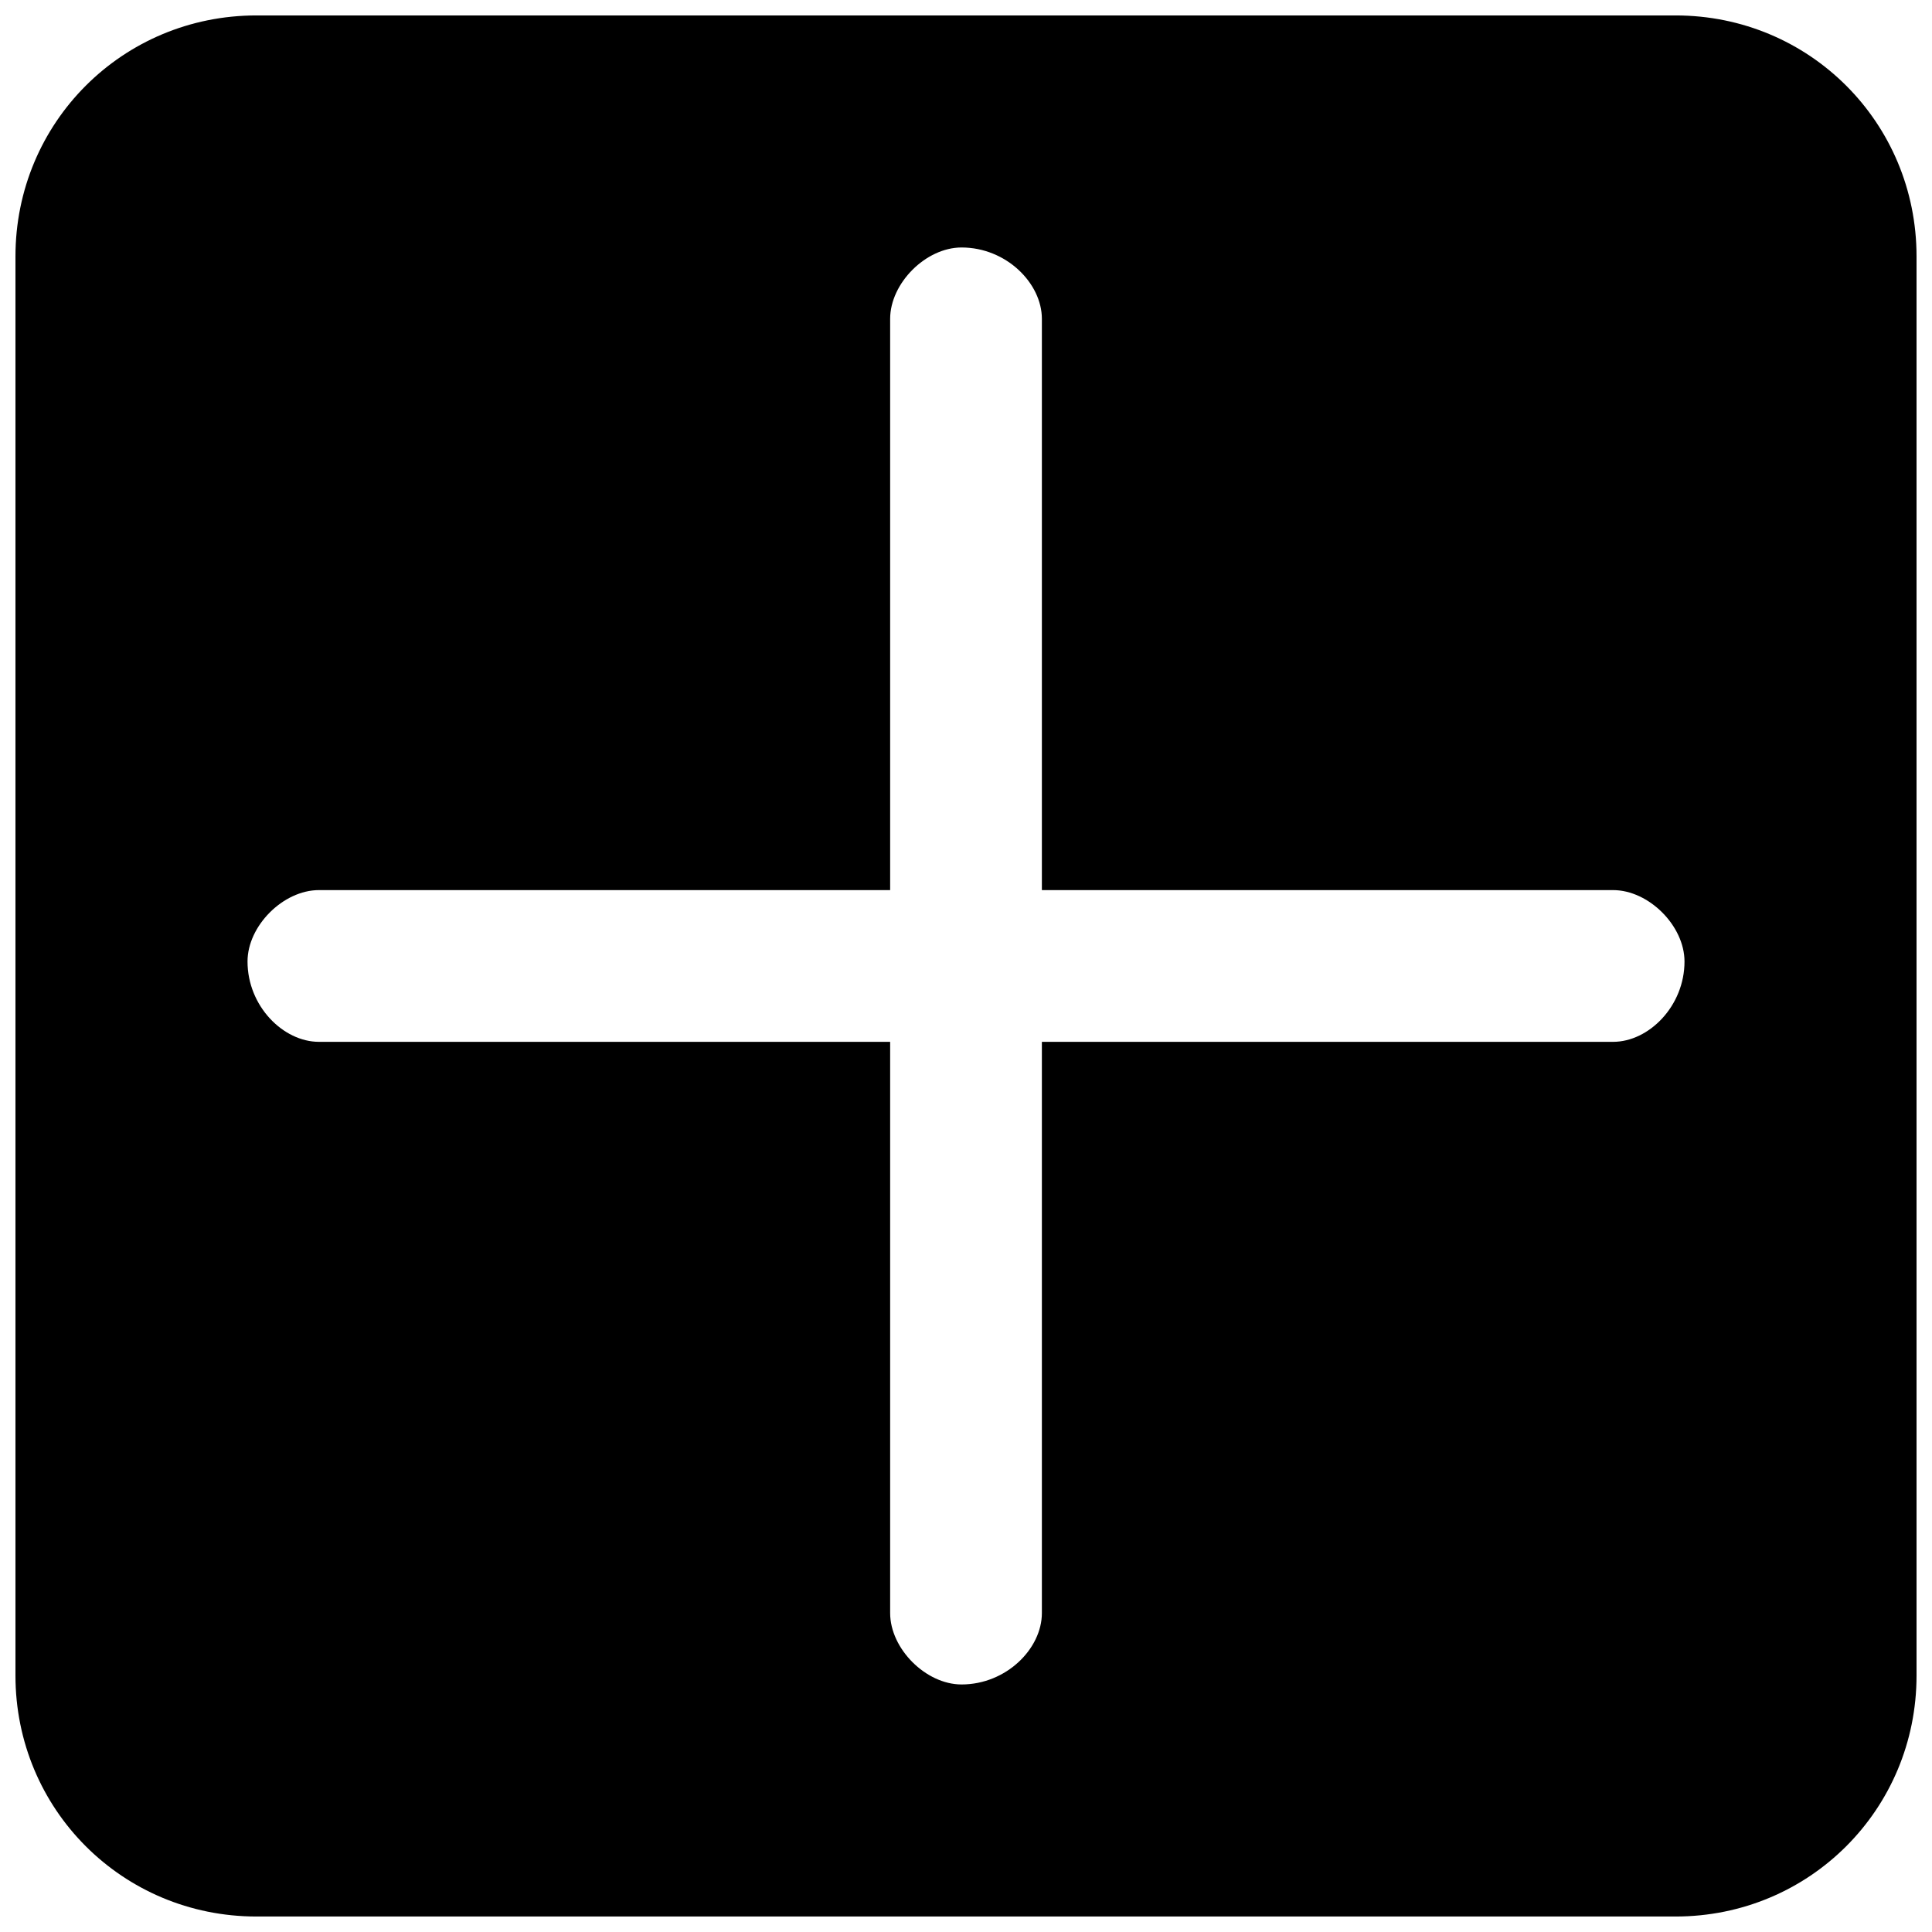 <?xml version="1.0" encoding="UTF-8"?>
<!-- Uploaded to: SVG Repo, www.svgrepo.com, Generator: SVG Repo Mixer Tools -->
<svg width="800px" height="800px" version="1.1" viewBox="144 144 512 512" xmlns="http://www.w3.org/2000/svg">
 <defs>
  <clipPath id="a">
   <path d="m148.09 148.09h503.81v503.81h-503.81z"/>
  </clipPath>
 </defs>
 <g clip-path="url(#a)">
  <path d="m211.96 148.09h376.08c35.48 0 63.863 28.383 63.863 63.863v376.08c0 35.48-28.383 63.863-63.863 63.863h-376.08c-35.48 0-63.863-28.383-63.863-63.863v-376.08c0-35.48 28.383-63.863 63.863-63.863zm186.86 61.496c11.828 0 21.289 9.461 21.289 18.922v151.38h151.38c9.461 0 18.922 9.461 18.922 18.922 0 11.828-9.461 21.289-18.922 21.289h-151.38v151.38c0 9.461-9.461 18.922-21.289 18.922-9.461 0-18.922-9.461-18.922-18.922v-151.38h-151.38c-9.461 0-18.922-9.461-18.922-21.289 0-9.461 9.461-18.922 18.922-18.922h151.38v-151.38c0-9.461 9.461-18.922 18.922-18.922z" fill-rule="evenodd"/>
 </g>
</svg>